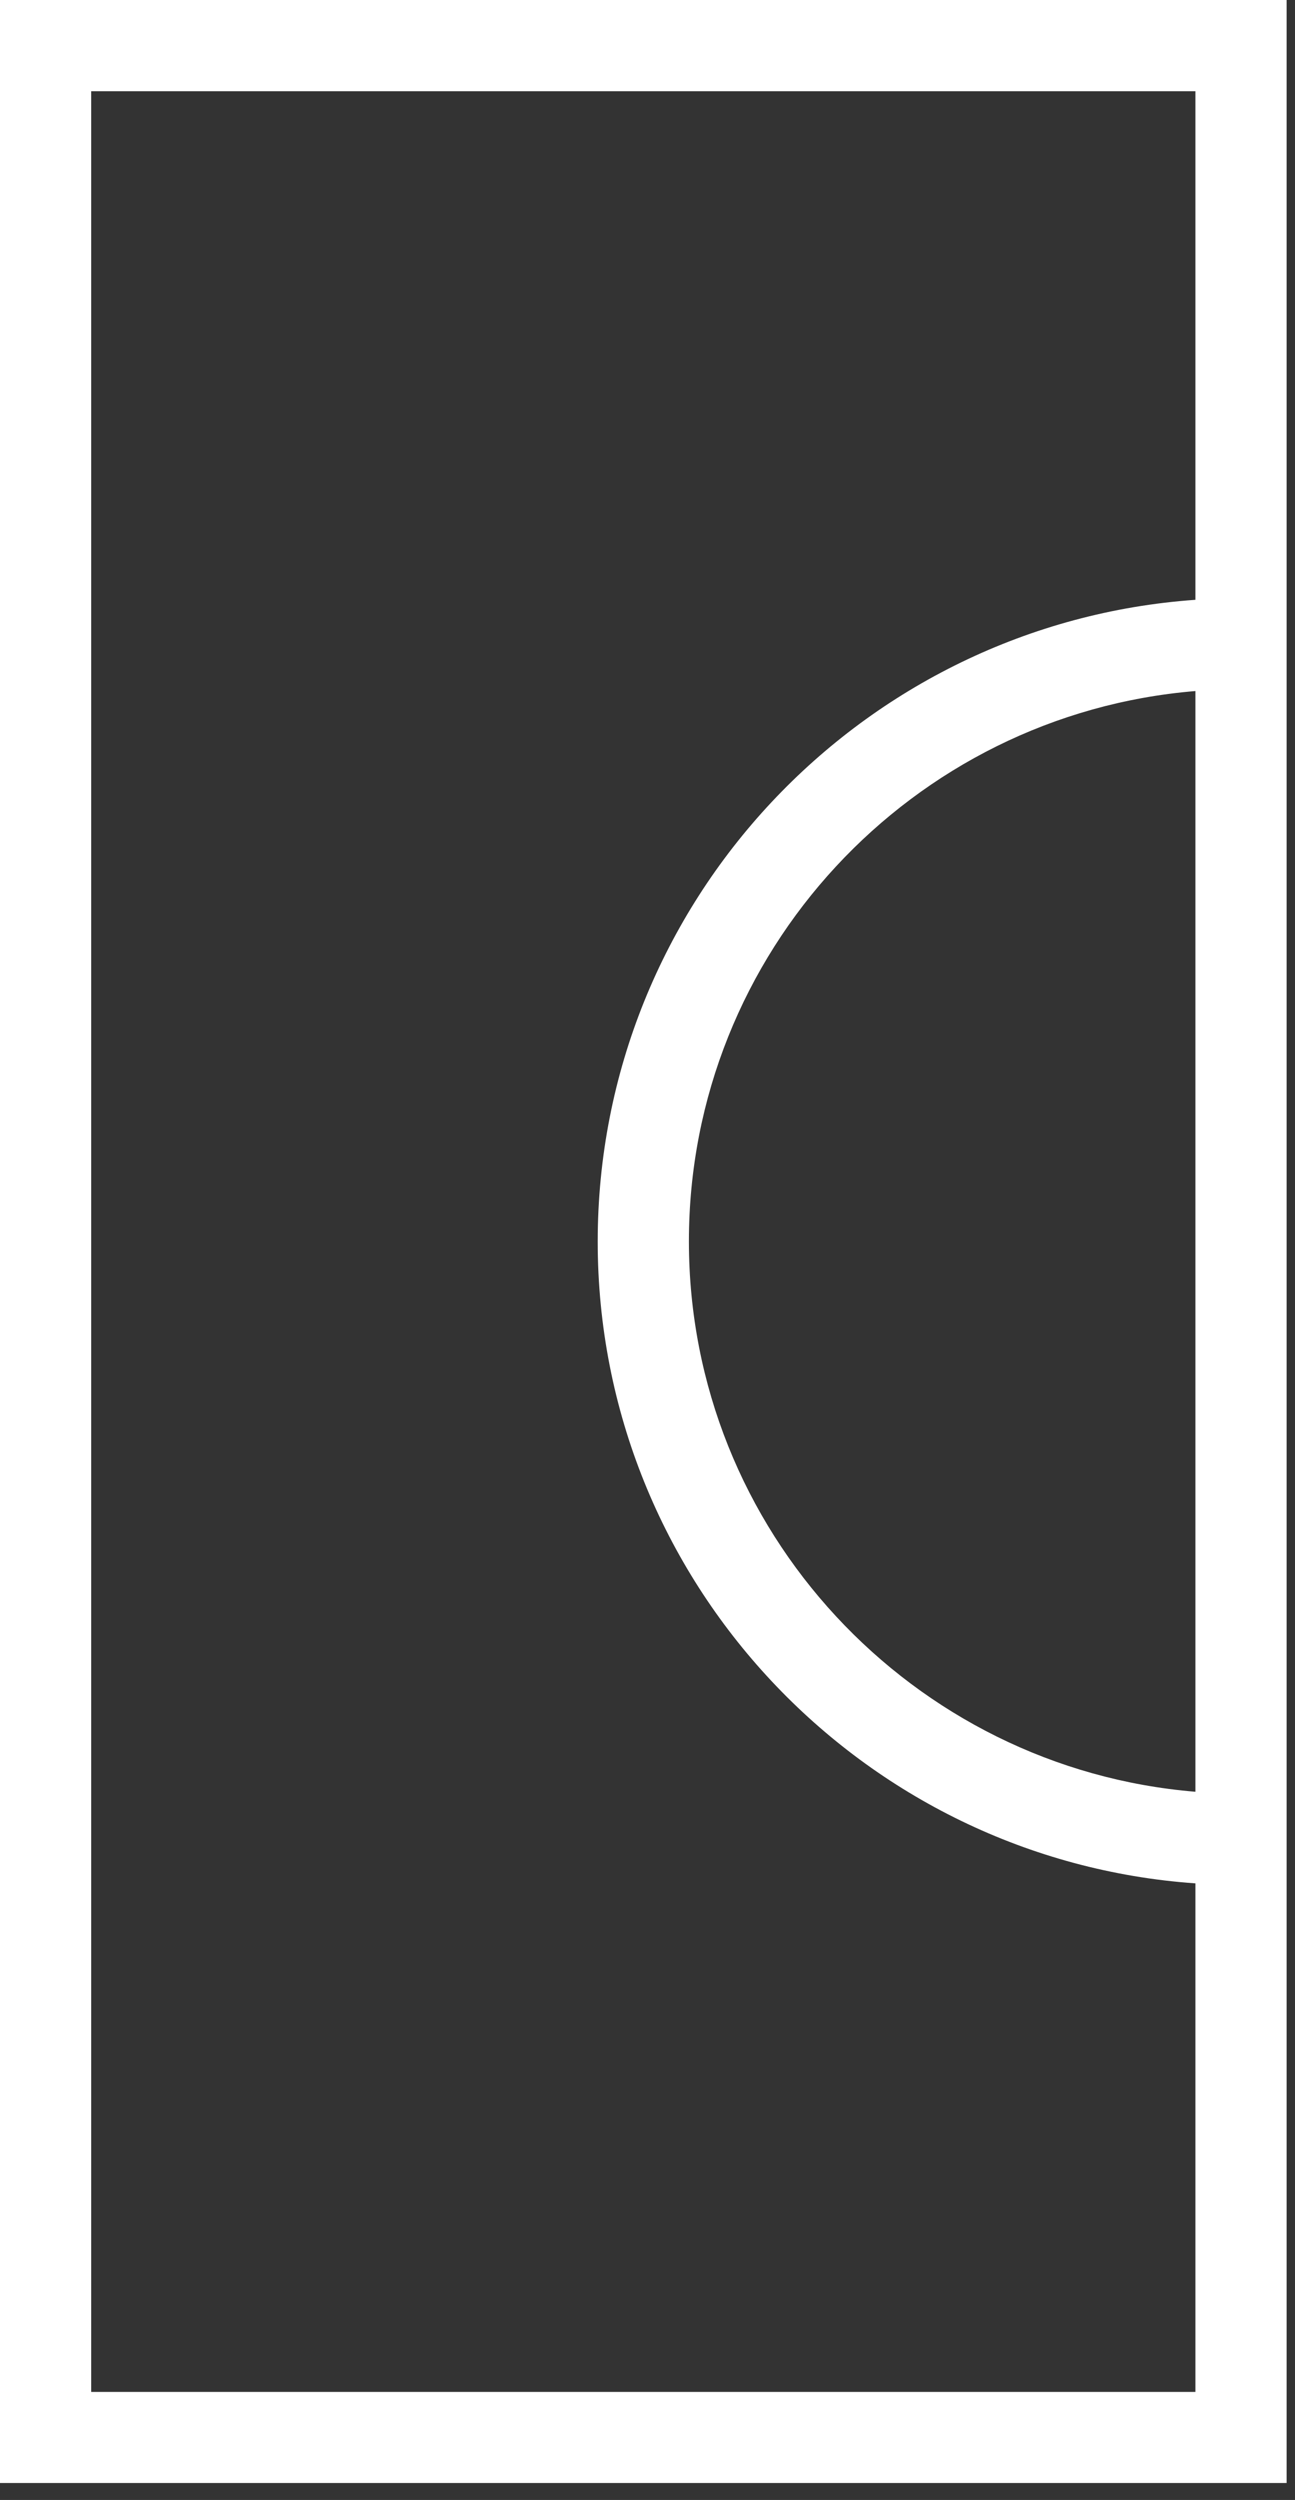 <svg width="71" height="137" viewBox="0 0 71 137" fill="none" xmlns="http://www.w3.org/2000/svg">
<rect x="0" y="0" width="71" height="137" fill="#333333" stroke="none"/>
<g clip-path="url(#clip0_868_635)">
<path d="M0 0V136.07H70.54V0H0ZM5 131.07V5H65.54V32.87C47.26 34.16 32.77 49.43 32.77 68.04C32.77 86.65 47.25 101.92 65.54 103.21V131.08H5V131.07ZM65.54 37.88V98.19C50.02 96.91 37.77 83.88 37.77 68.03C37.77 52.18 50.01 39.15 65.54 37.87V37.88Z" fill="white"/>
</g>
<defs>
<clipPath id="clip0_868_635">
<rect width="70.54" height="136.07" fill="white"/>
</clipPath>
</defs>
</svg>
